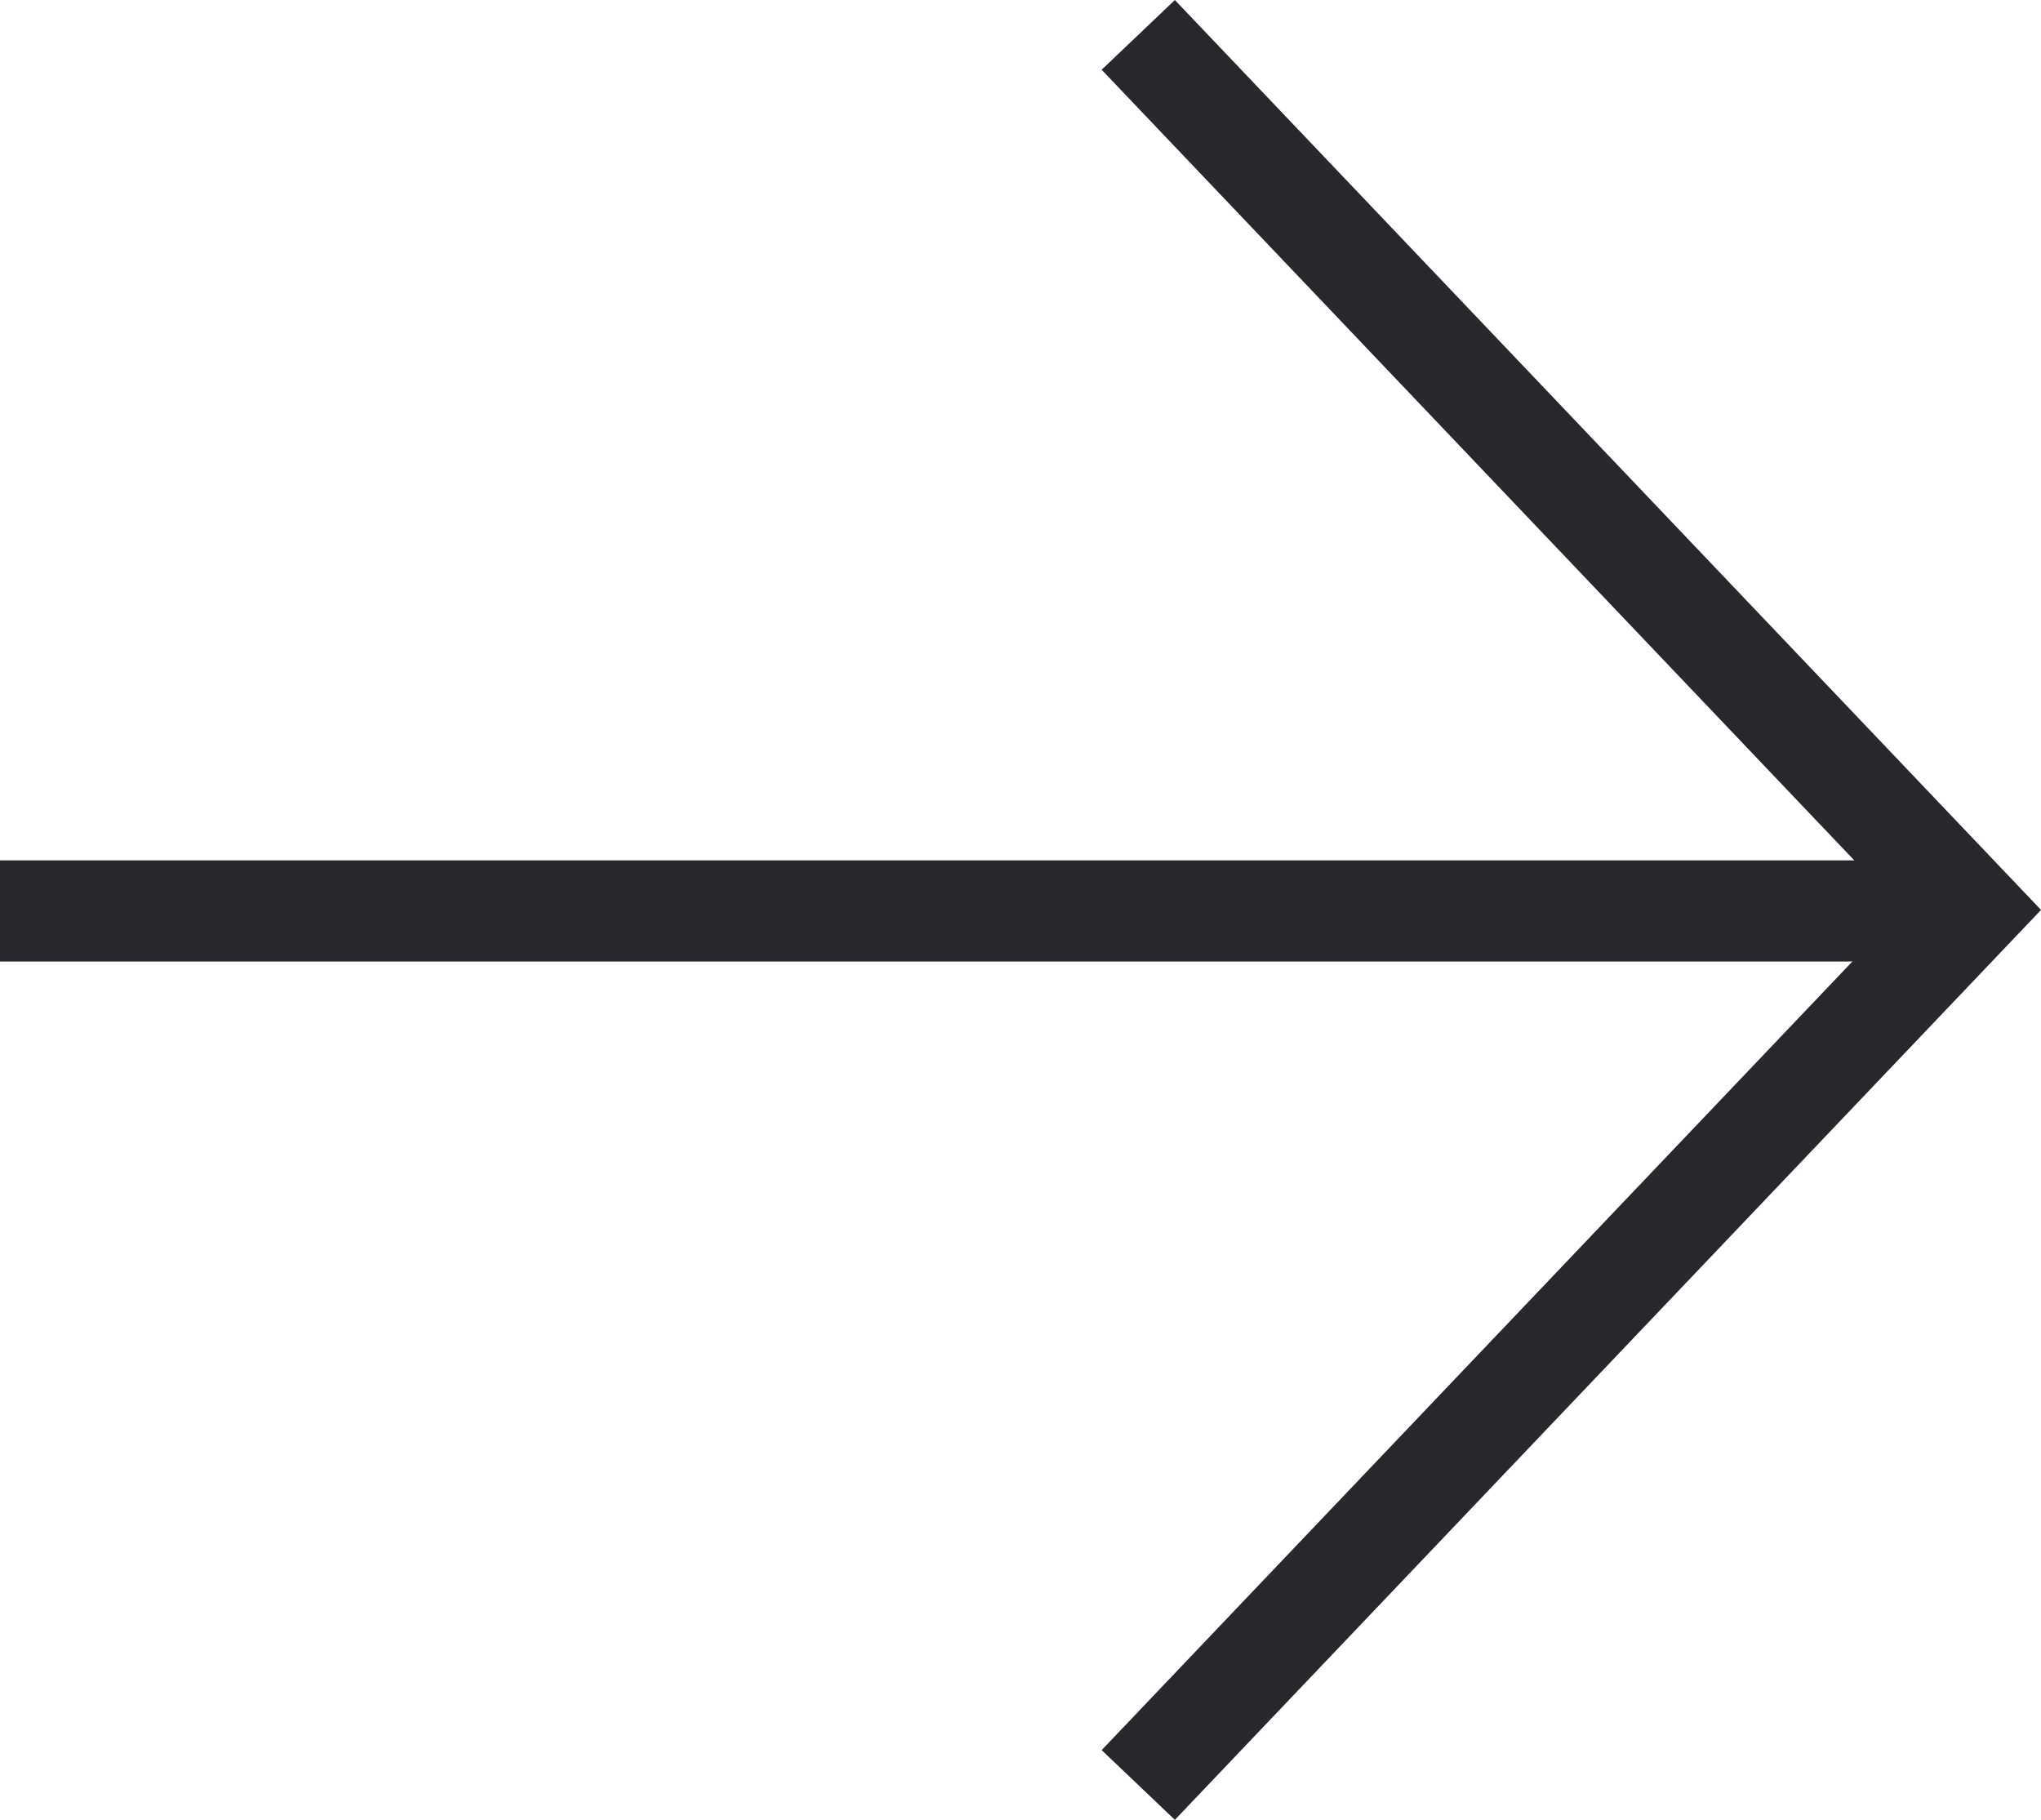 <svg xmlns="http://www.w3.org/2000/svg" viewBox="0 0 40.38 36"><g id="Layer_2" data-name="Layer 2"><g id="Layer_1-2" data-name="Layer 1"><g id="Layer_2-2" data-name="Layer 2"><path id="Layer_1-2-2" d="M22.52.69 39 18 22.52 35.31" data-name="Layer 1-2" style="fill-rule:evenodd;fill:none;stroke:#27272e;stroke-miterlimit:10;stroke-width:2px"/></g><path d="M39 18.02H0" style="fill:none;stroke:#27272e;stroke-miterlimit:10;stroke-width:2px"/></g></g></svg>